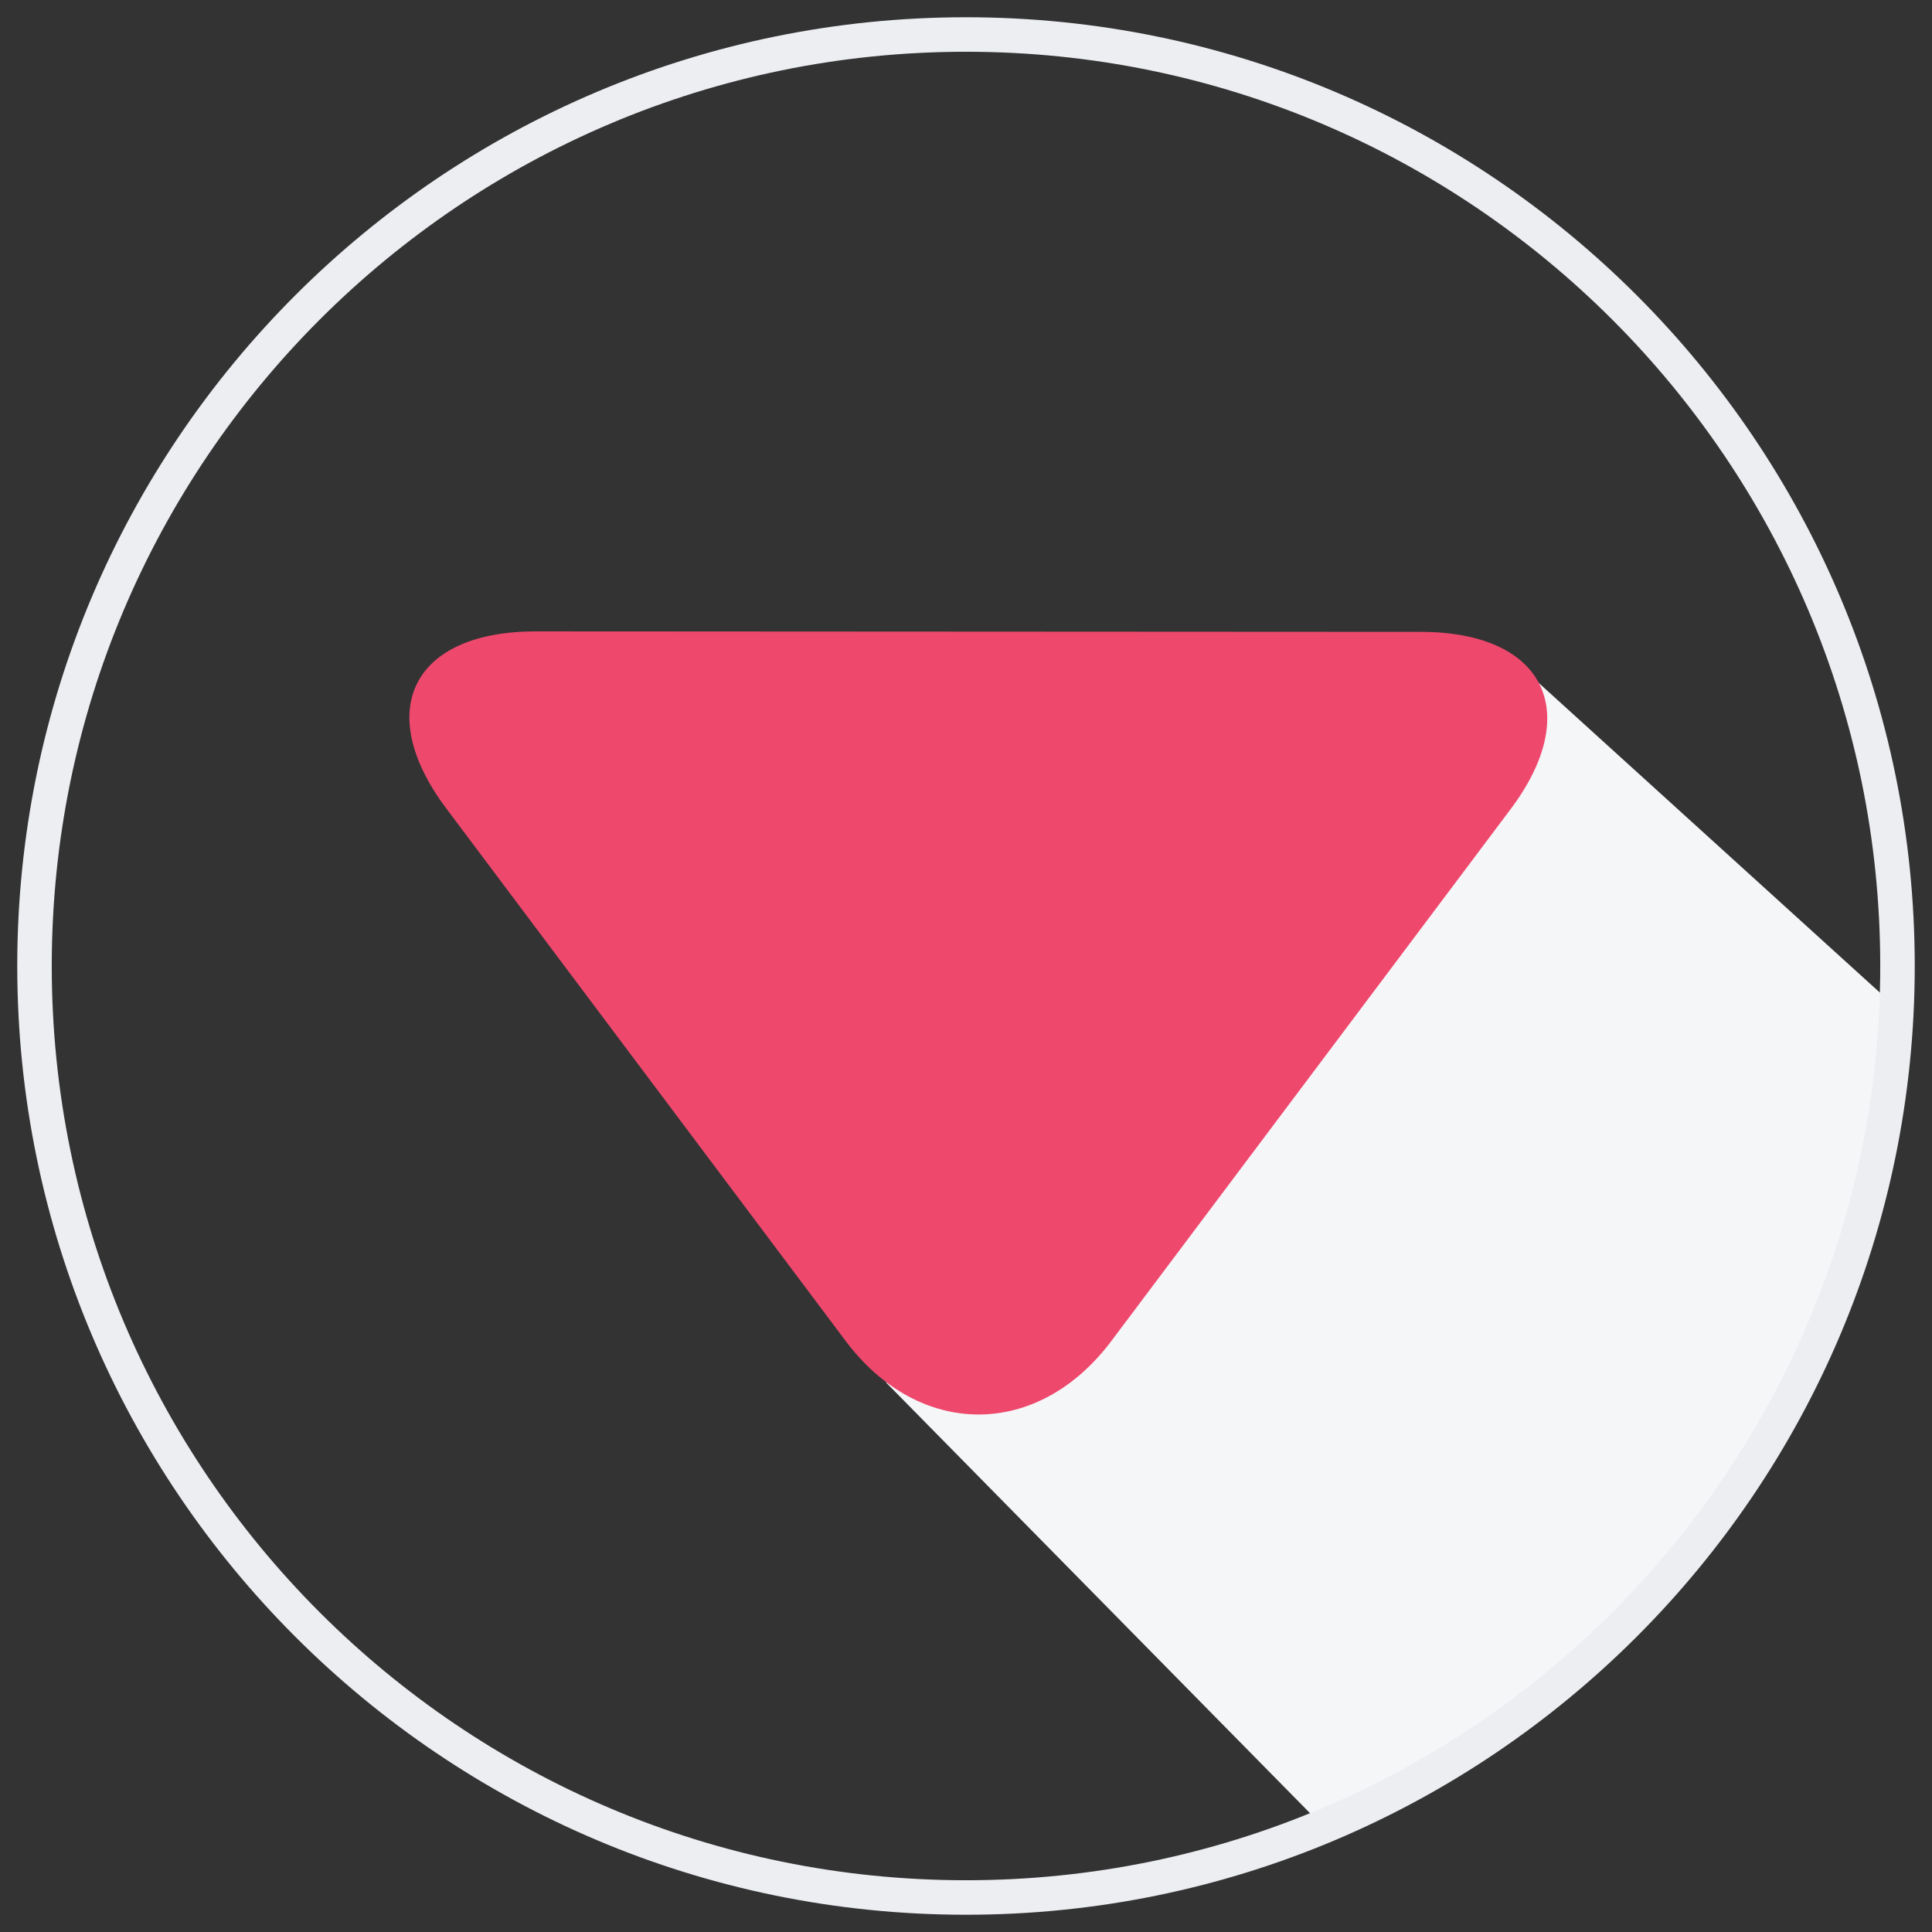 <?xml version="1.0" encoding="UTF-8" standalone="no"?>
<svg width="56px" height="56px" viewBox="0 0 56 56" version="1.1" xmlns="http://www.w3.org/2000/svg" xmlns:xlink="http://www.w3.org/1999/xlink" xmlns:sketch="http://www.bohemiancoding.com/sketch/ns">
    <rect x="0" y="0" width="56" height="56" fill="#333333" stroke="none"/>
    <title>sorting copy</title>
    <g id="Page-1" stroke="none" stroke-width="1" fill="none" fill-rule="evenodd" sketch:type="MSPage">
        <g id="sorting" sketch:type="MSLayerGroup" transform="translate(1, 1)">
            <path d="M37.196,51.784 C49.633,46.023 52.532,36.618 54,28.235 L43.184,18.417 L24.683,39.073 L37.196,51.784 L37.196,51.784 Z" id="Shape" fill="#F5F6F8" sketch:type="MSShapeGroup"></path>
            <path d="M54,27 C54,41.9 41.9,54 27,54 C12.1,54 0,41.9 0,27 C0,12.1 12.1,0 27,0 C41.9,0 54,12.1 54,27" id="Mask" stroke="#ECEEF1" sketch:type="MSShapeGroup"></path>
            <path d="M14.536,17.301 C10.972,17.299 9.794,19.579 11.938,22.437 L23.506,37.862 C25.635,40.701 29.072,40.723 31.216,37.866 L42.785,22.455 C44.914,19.618 43.742,17.317 40.186,17.315 L14.536,17.301 L14.536,17.301 Z" id="arrow" fill="#EE486D" sketch:type="MSShapeGroup"></path>
        </g>
    </g>
</svg>